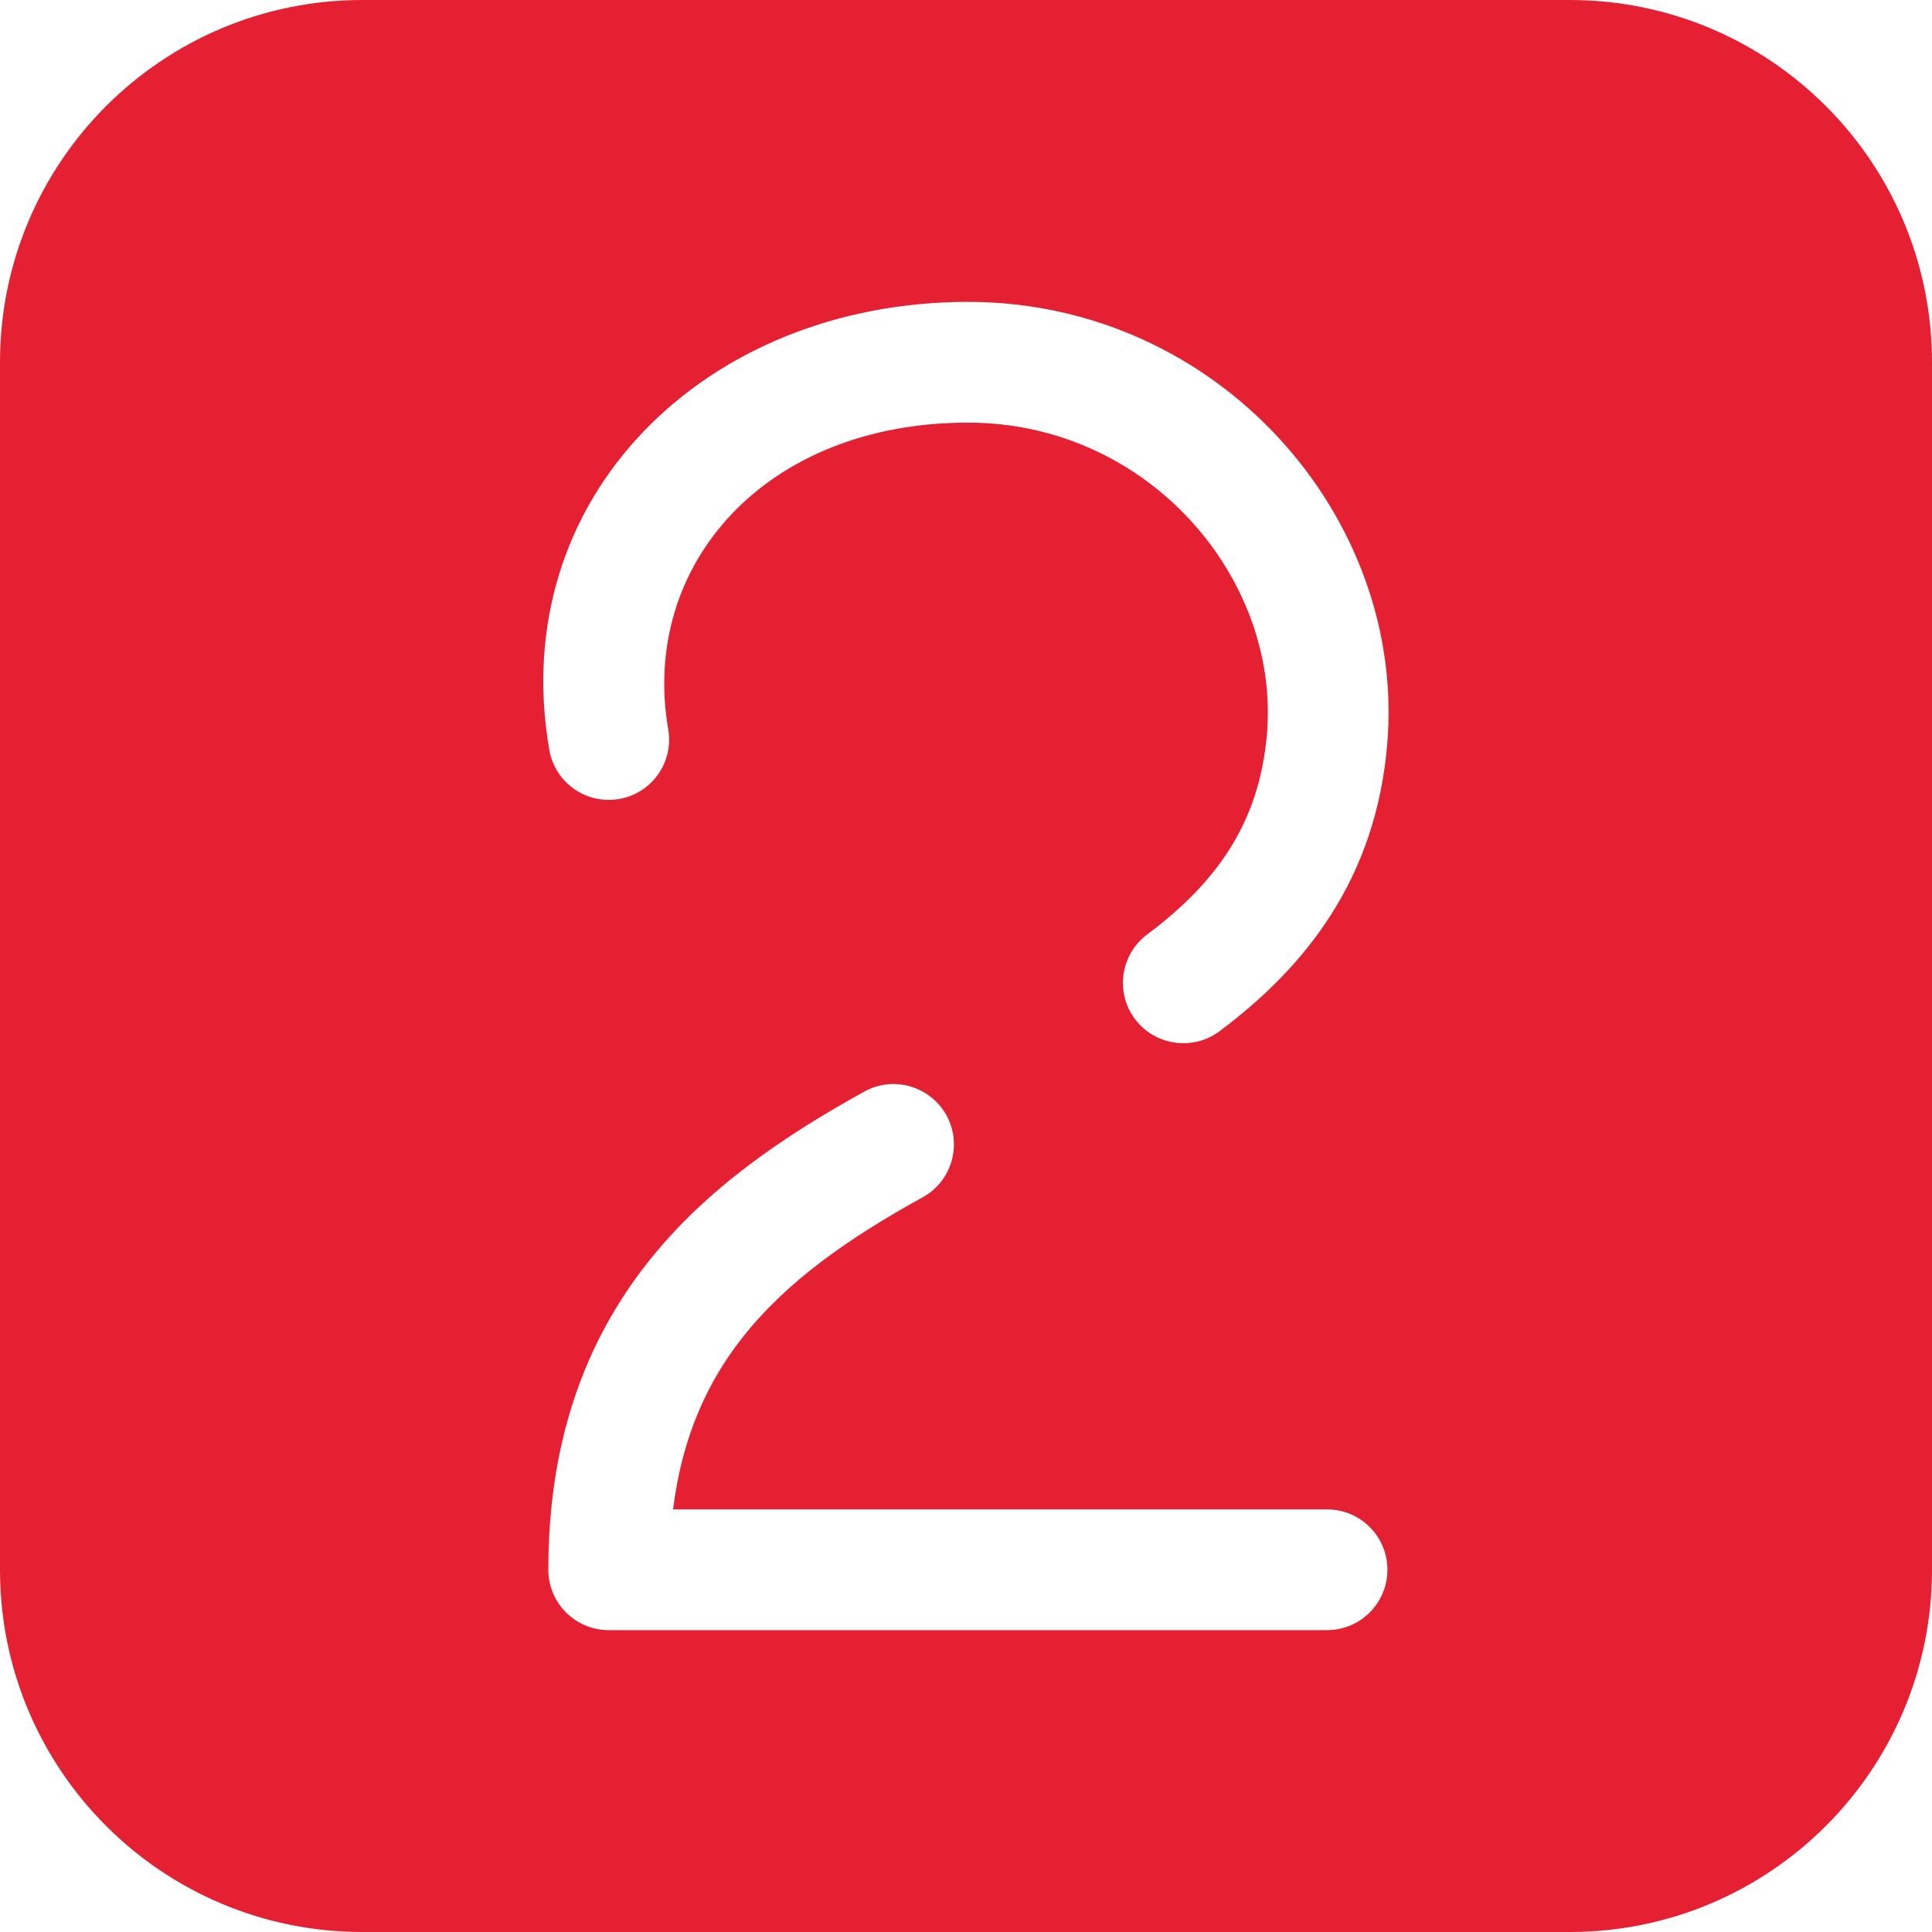 <?xml version="1.0" encoding="UTF-8"?> <svg xmlns="http://www.w3.org/2000/svg" width="16" height="16" viewBox="0 0 16 16" fill="none"><path d="M13 0C14.657 0 16 1.343 16 3V13C16 14.657 14.657 16 13 16H3C1.343 16 0 14.657 0 13V3C0 1.343 1.343 0 3 0H13ZM7.838 9.236C7.704 8.995 7.4 8.906 7.158 9.04C6.511 9.398 5.85 9.835 5.355 10.467C4.85 11.112 4.541 11.929 4.541 13C4.541 13.276 4.765 13.5 5.041 13.5H10.99C11.266 13.5 11.49 13.276 11.49 13C11.49 12.724 11.266 12.5 10.99 12.5H5.574C5.649 11.899 5.858 11.448 6.144 11.083C6.514 10.61 7.033 10.251 7.642 9.915C7.883 9.782 7.971 9.478 7.838 9.236ZM8.016 2.5C5.837 2.5 4.188 4.125 4.549 6.21C4.596 6.482 4.855 6.664 5.127 6.617C5.399 6.57 5.581 6.312 5.534 6.04C5.3 4.688 6.328 3.5 8.016 3.5C9.51 3.5 10.604 4.79 10.492 6.082C10.428 6.827 10.063 7.318 9.5 7.739C9.279 7.905 9.234 8.218 9.399 8.439C9.565 8.66 9.879 8.705 10.1 8.54C10.82 8.001 11.393 7.274 11.488 6.168C11.651 4.286 10.091 2.5 8.016 2.5Z" fill="#E52032"></path></svg> 